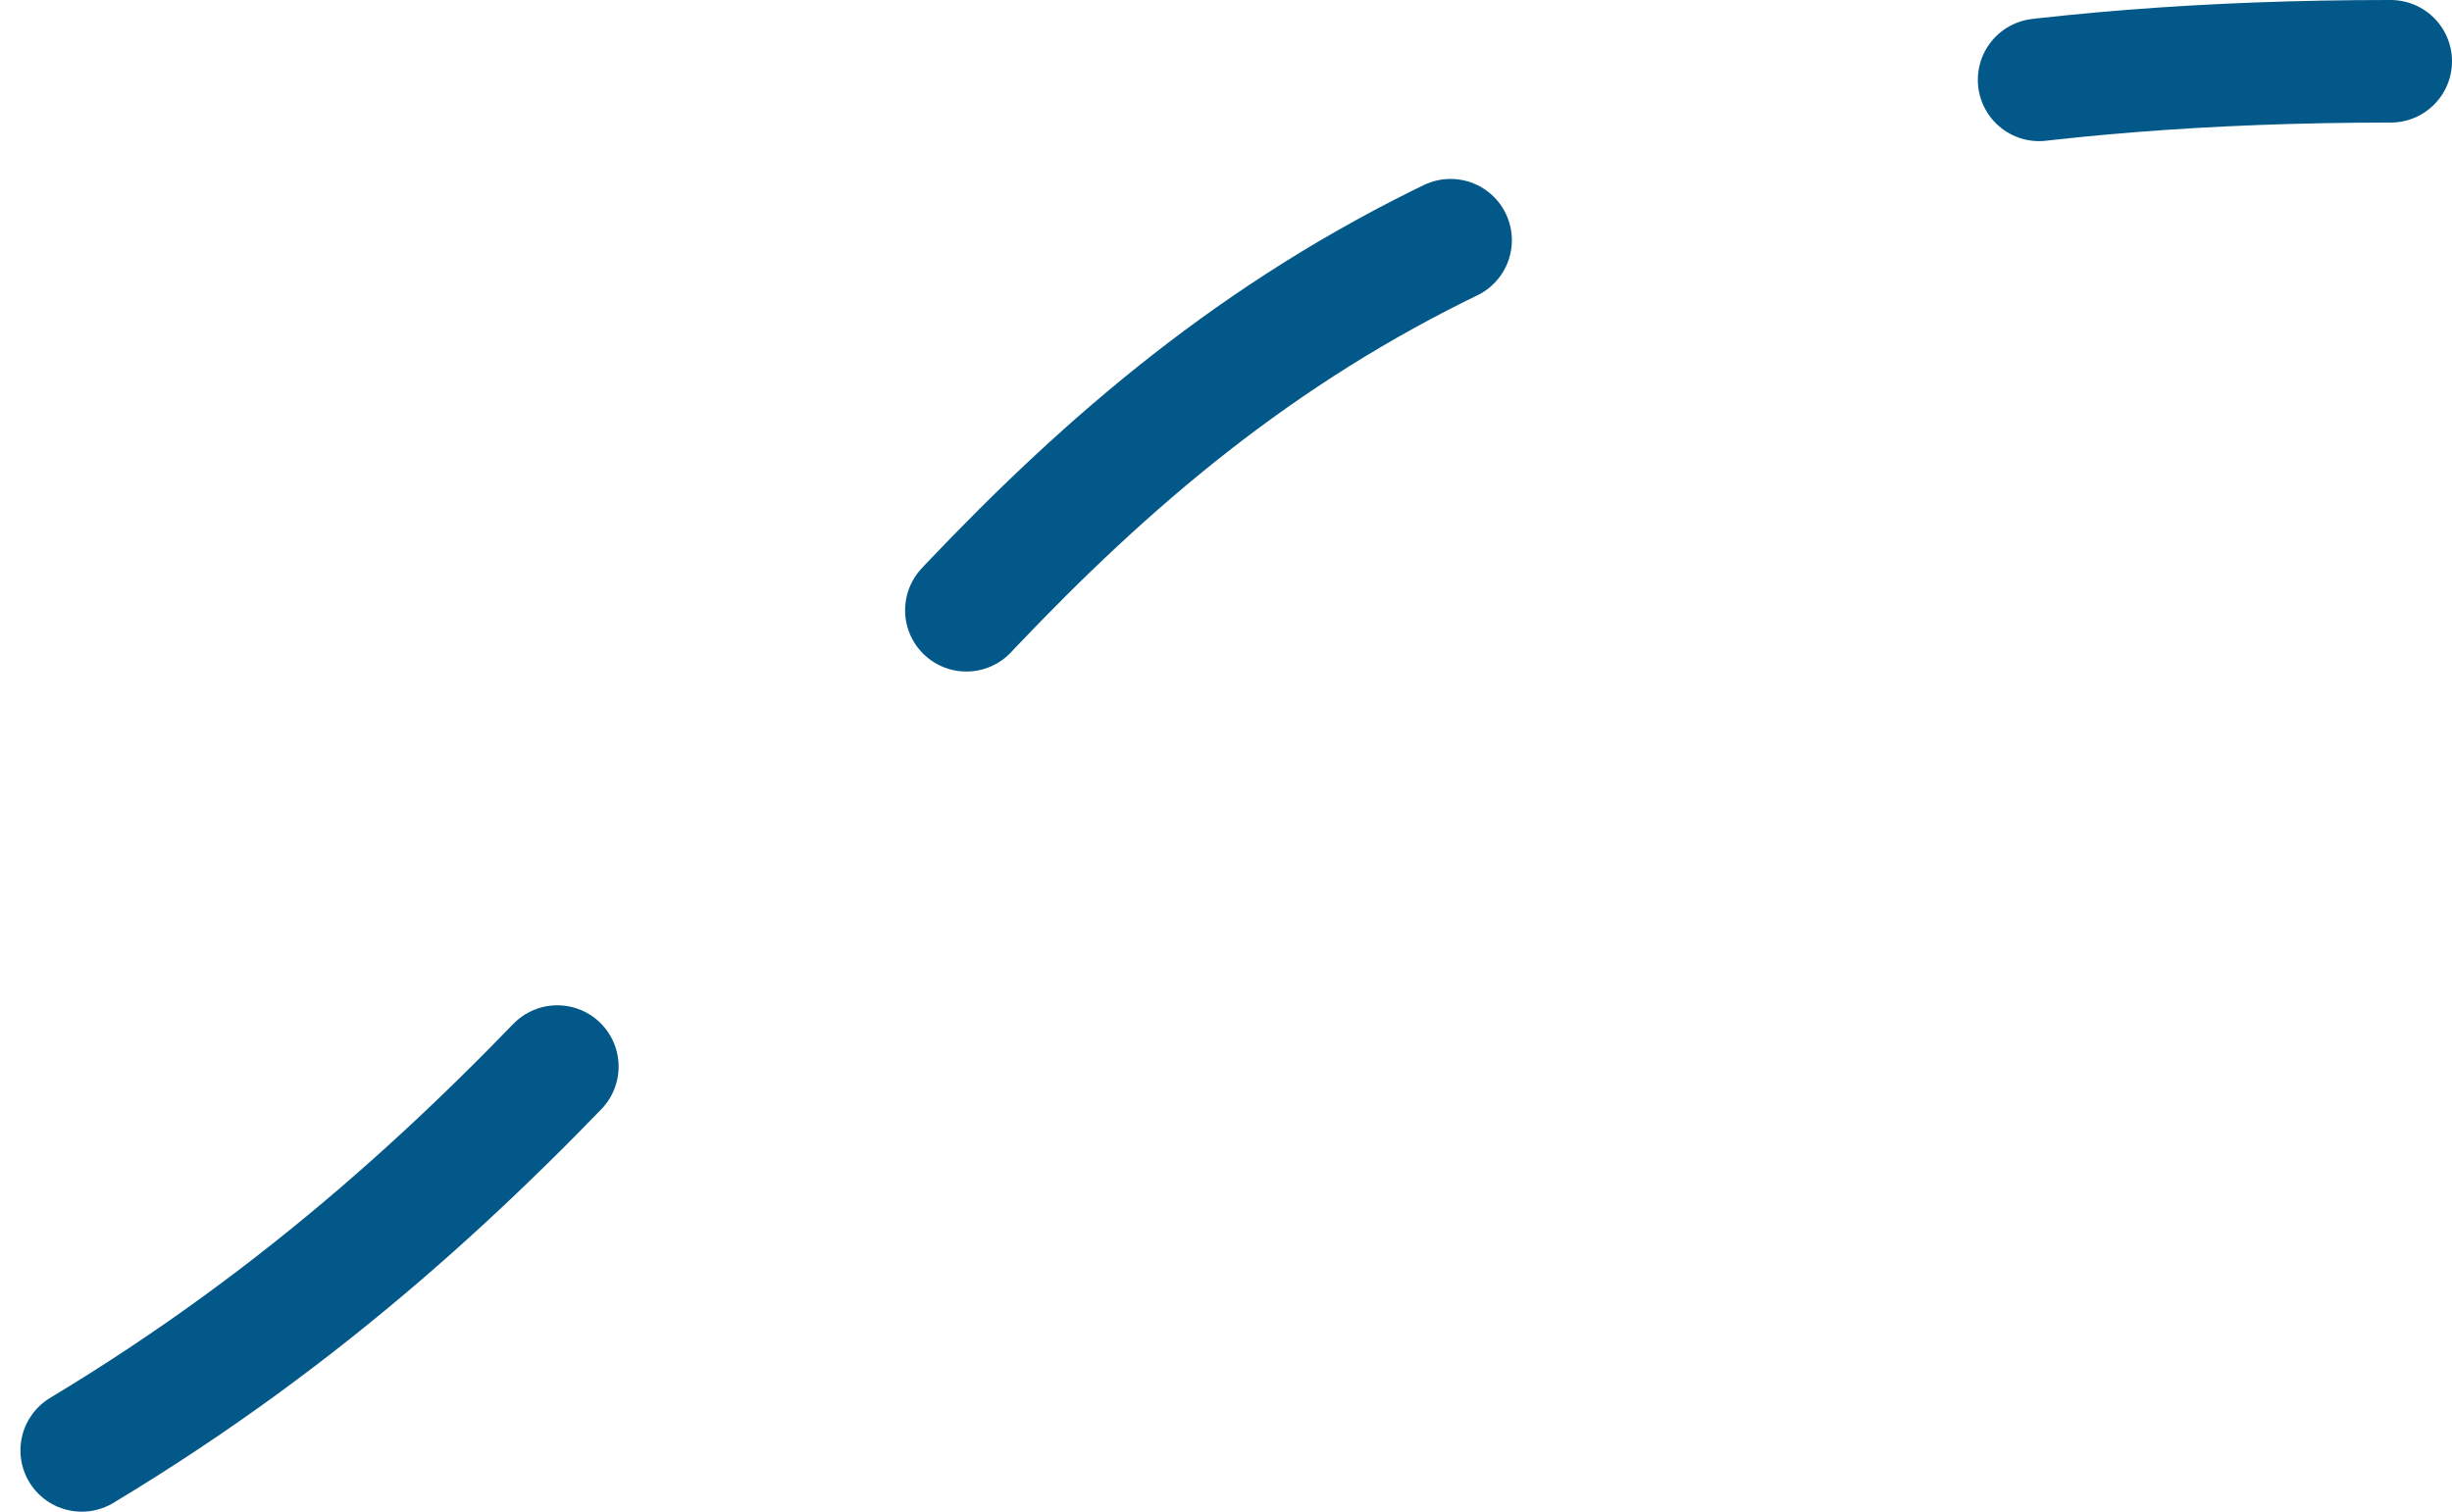 <?xml version="1.0" encoding="UTF-8"?> <svg xmlns="http://www.w3.org/2000/svg" width="60" height="37" viewBox="0 0 60 37" fill="none"><path d="M2 35.5C24.065 22.222 22.5 1.5 58.5 1.5" stroke="#025888" stroke-width="3" stroke-linecap="round" stroke-dasharray="15 15"></path></svg> 